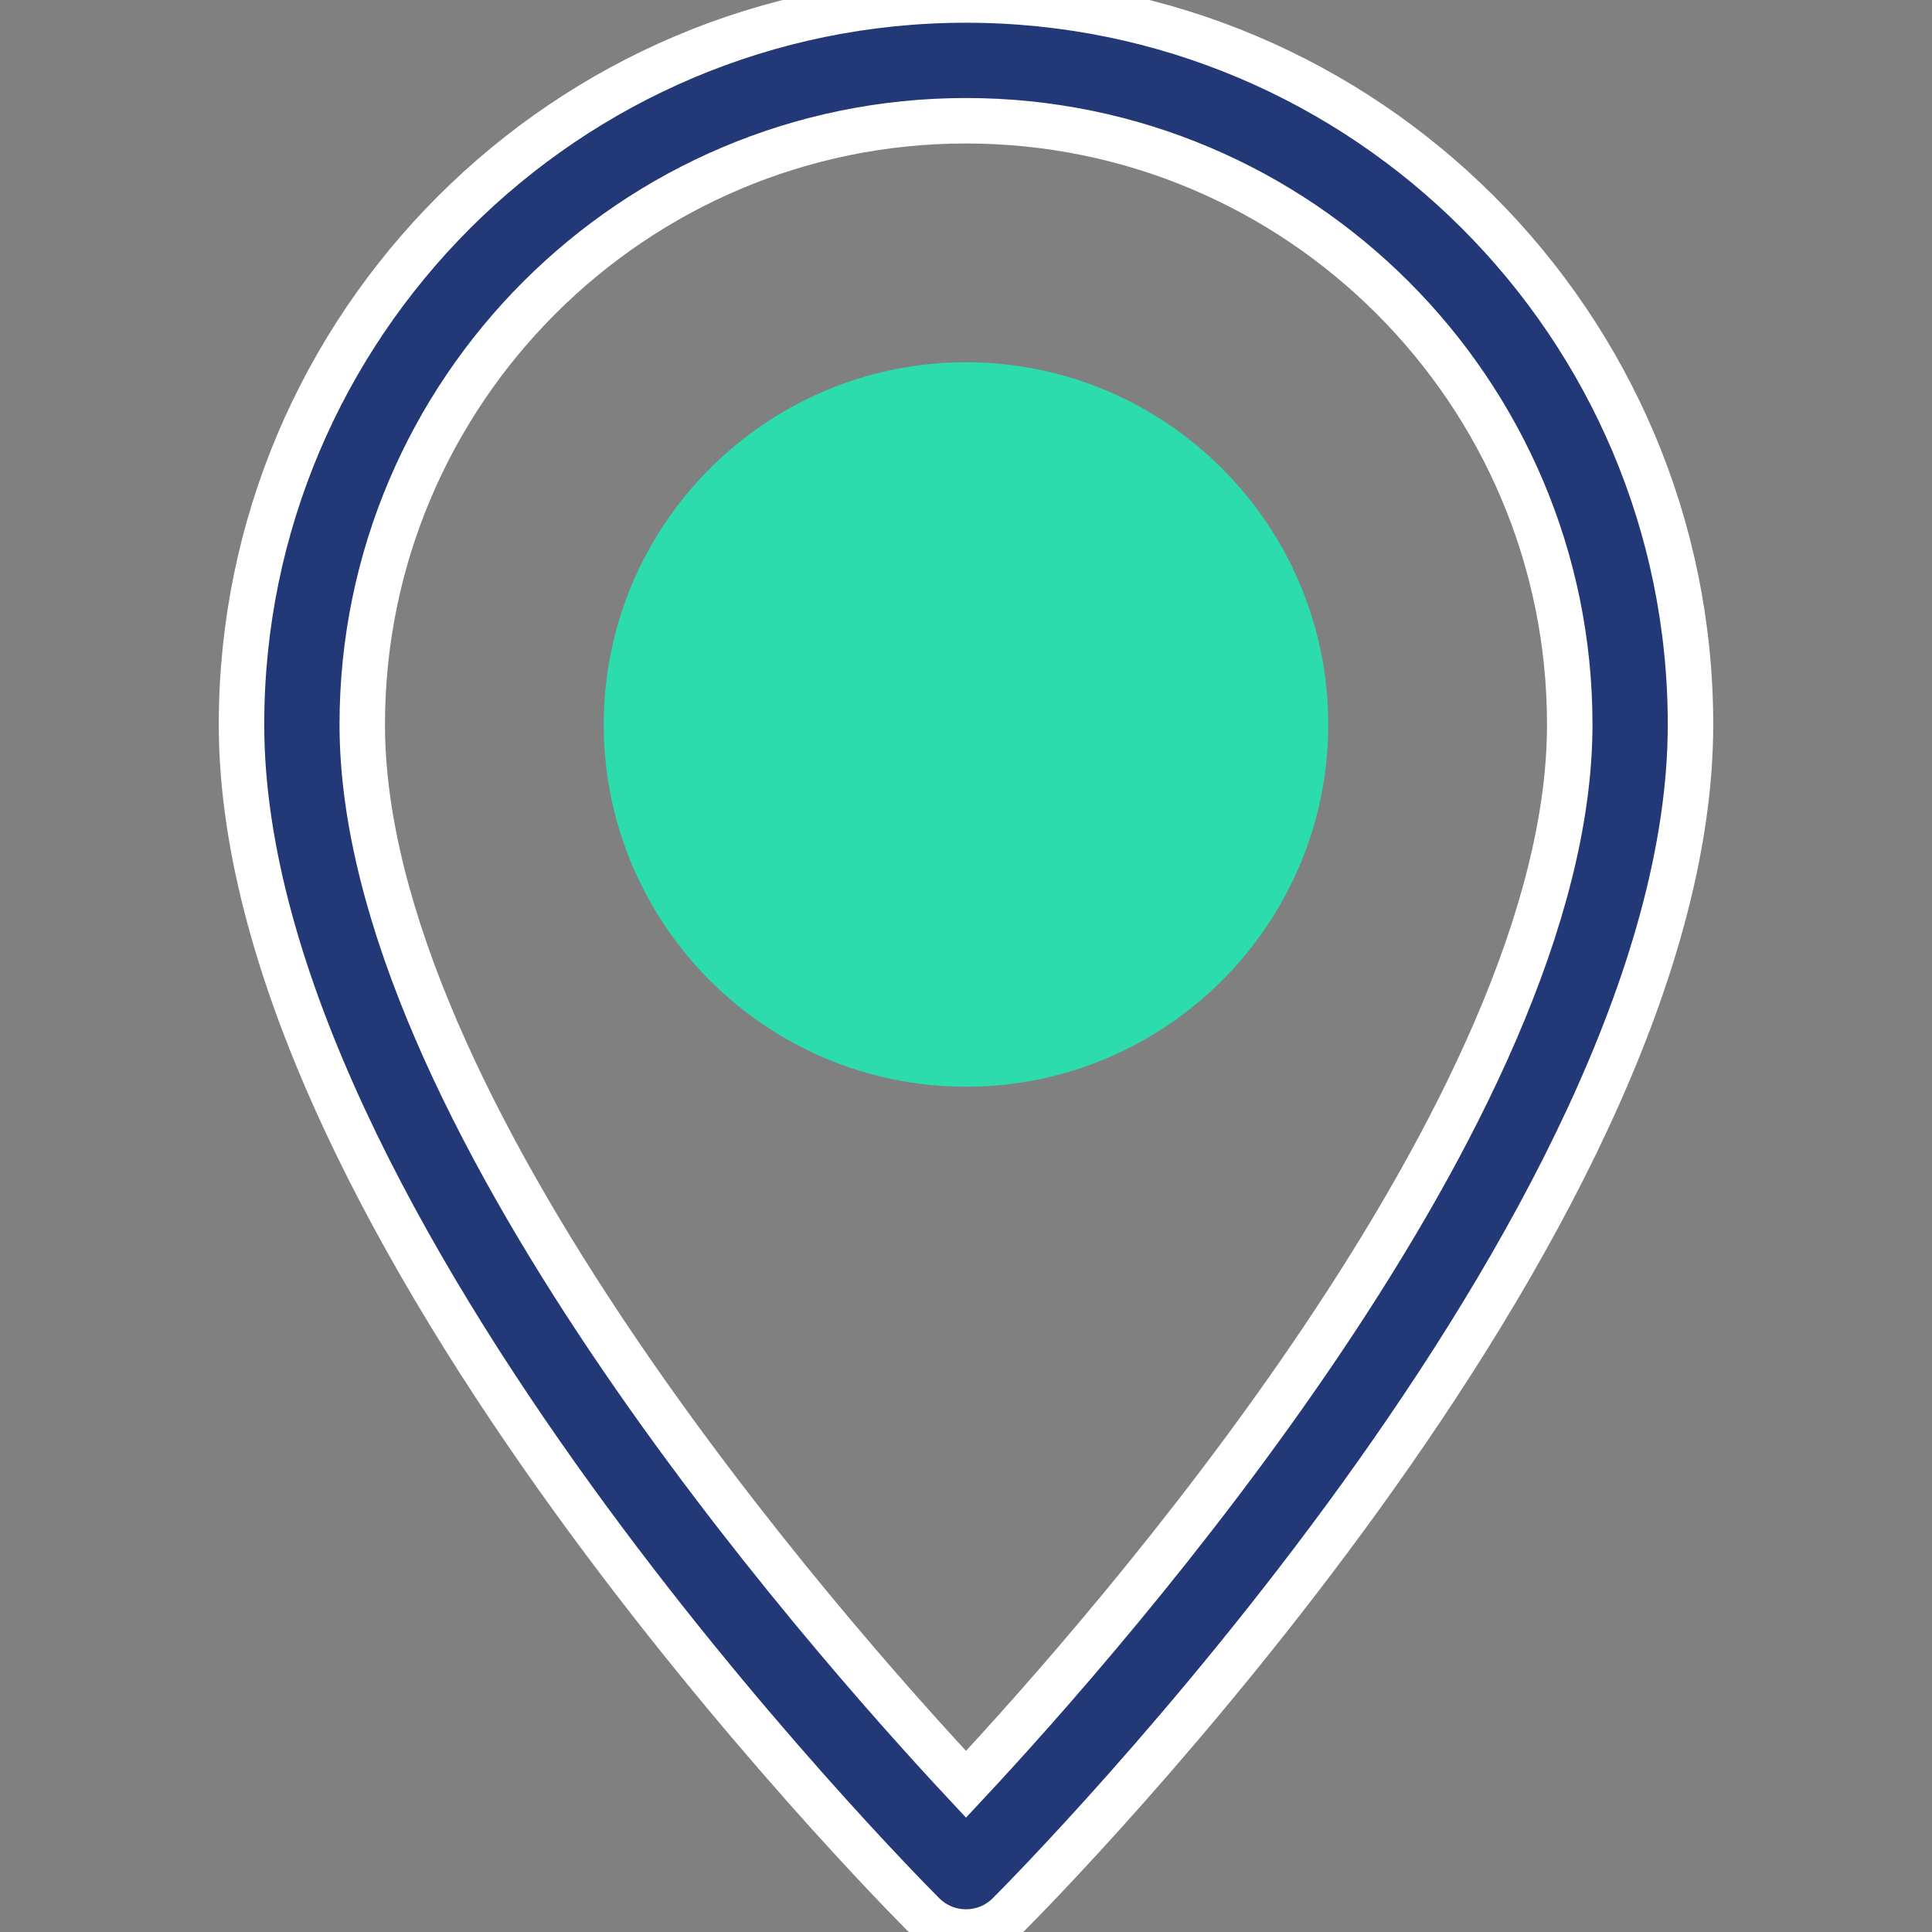 <?xml version="1.0" encoding="UTF-8"?>
<svg xmlns="http://www.w3.org/2000/svg" width="34" height="34" viewBox="0 0 34 34" fill="none">
  <rect x="0" y="0" width="34" height="34" fill="#808080" stroke="none"/>
  <g clip-path="url(#clip0_1649_2991)">
    <path d="M17 0C9.968 0 4.25 5.718 4.25 12.75C4.25 21.588 15.759 33.199 16.248 33.69C16.456 33.896 16.728 34 17 34C17.272 34 17.544 33.896 17.752 33.69C18.241 33.199 29.75 21.588 29.75 12.75C29.75 5.718 24.032 0 17 0ZM17 31.401C14.463 28.685 6.375 19.501 6.375 12.75C6.375 6.891 11.141 2.125 17 2.125C22.859 2.125 27.625 6.891 27.625 12.75C27.625 19.495 19.537 28.685 17 31.401Z" fill="#233876" stroke="white" stroke-width="0.8"></path>
    <path d="M17 6.375C13.485 6.375 10.625 9.235 10.625 12.75C10.625 16.265 13.485 19.125 17 19.125C20.515 19.125 23.375 16.265 23.375 12.75C23.375 9.235 20.515 6.375 17 6.375ZM17 17C14.656 17 12.75 15.094 12.75 12.75C12.75 10.406 14.656 8.5 17 8.5C19.344 8.5 21.25 10.406 21.25 12.75C21.25 15.094 19.344 17 17 17Z" fill="#2CDCAC"></path>
    <circle cx="17" cy="13" r="5" fill="#2CDCAC"></circle>
  </g>
  <defs>
    <clipPath id="clip0_1649_2991">
      <rect width="34" height="34" fill="white"></rect>
    </clipPath>
  </defs>
</svg>
